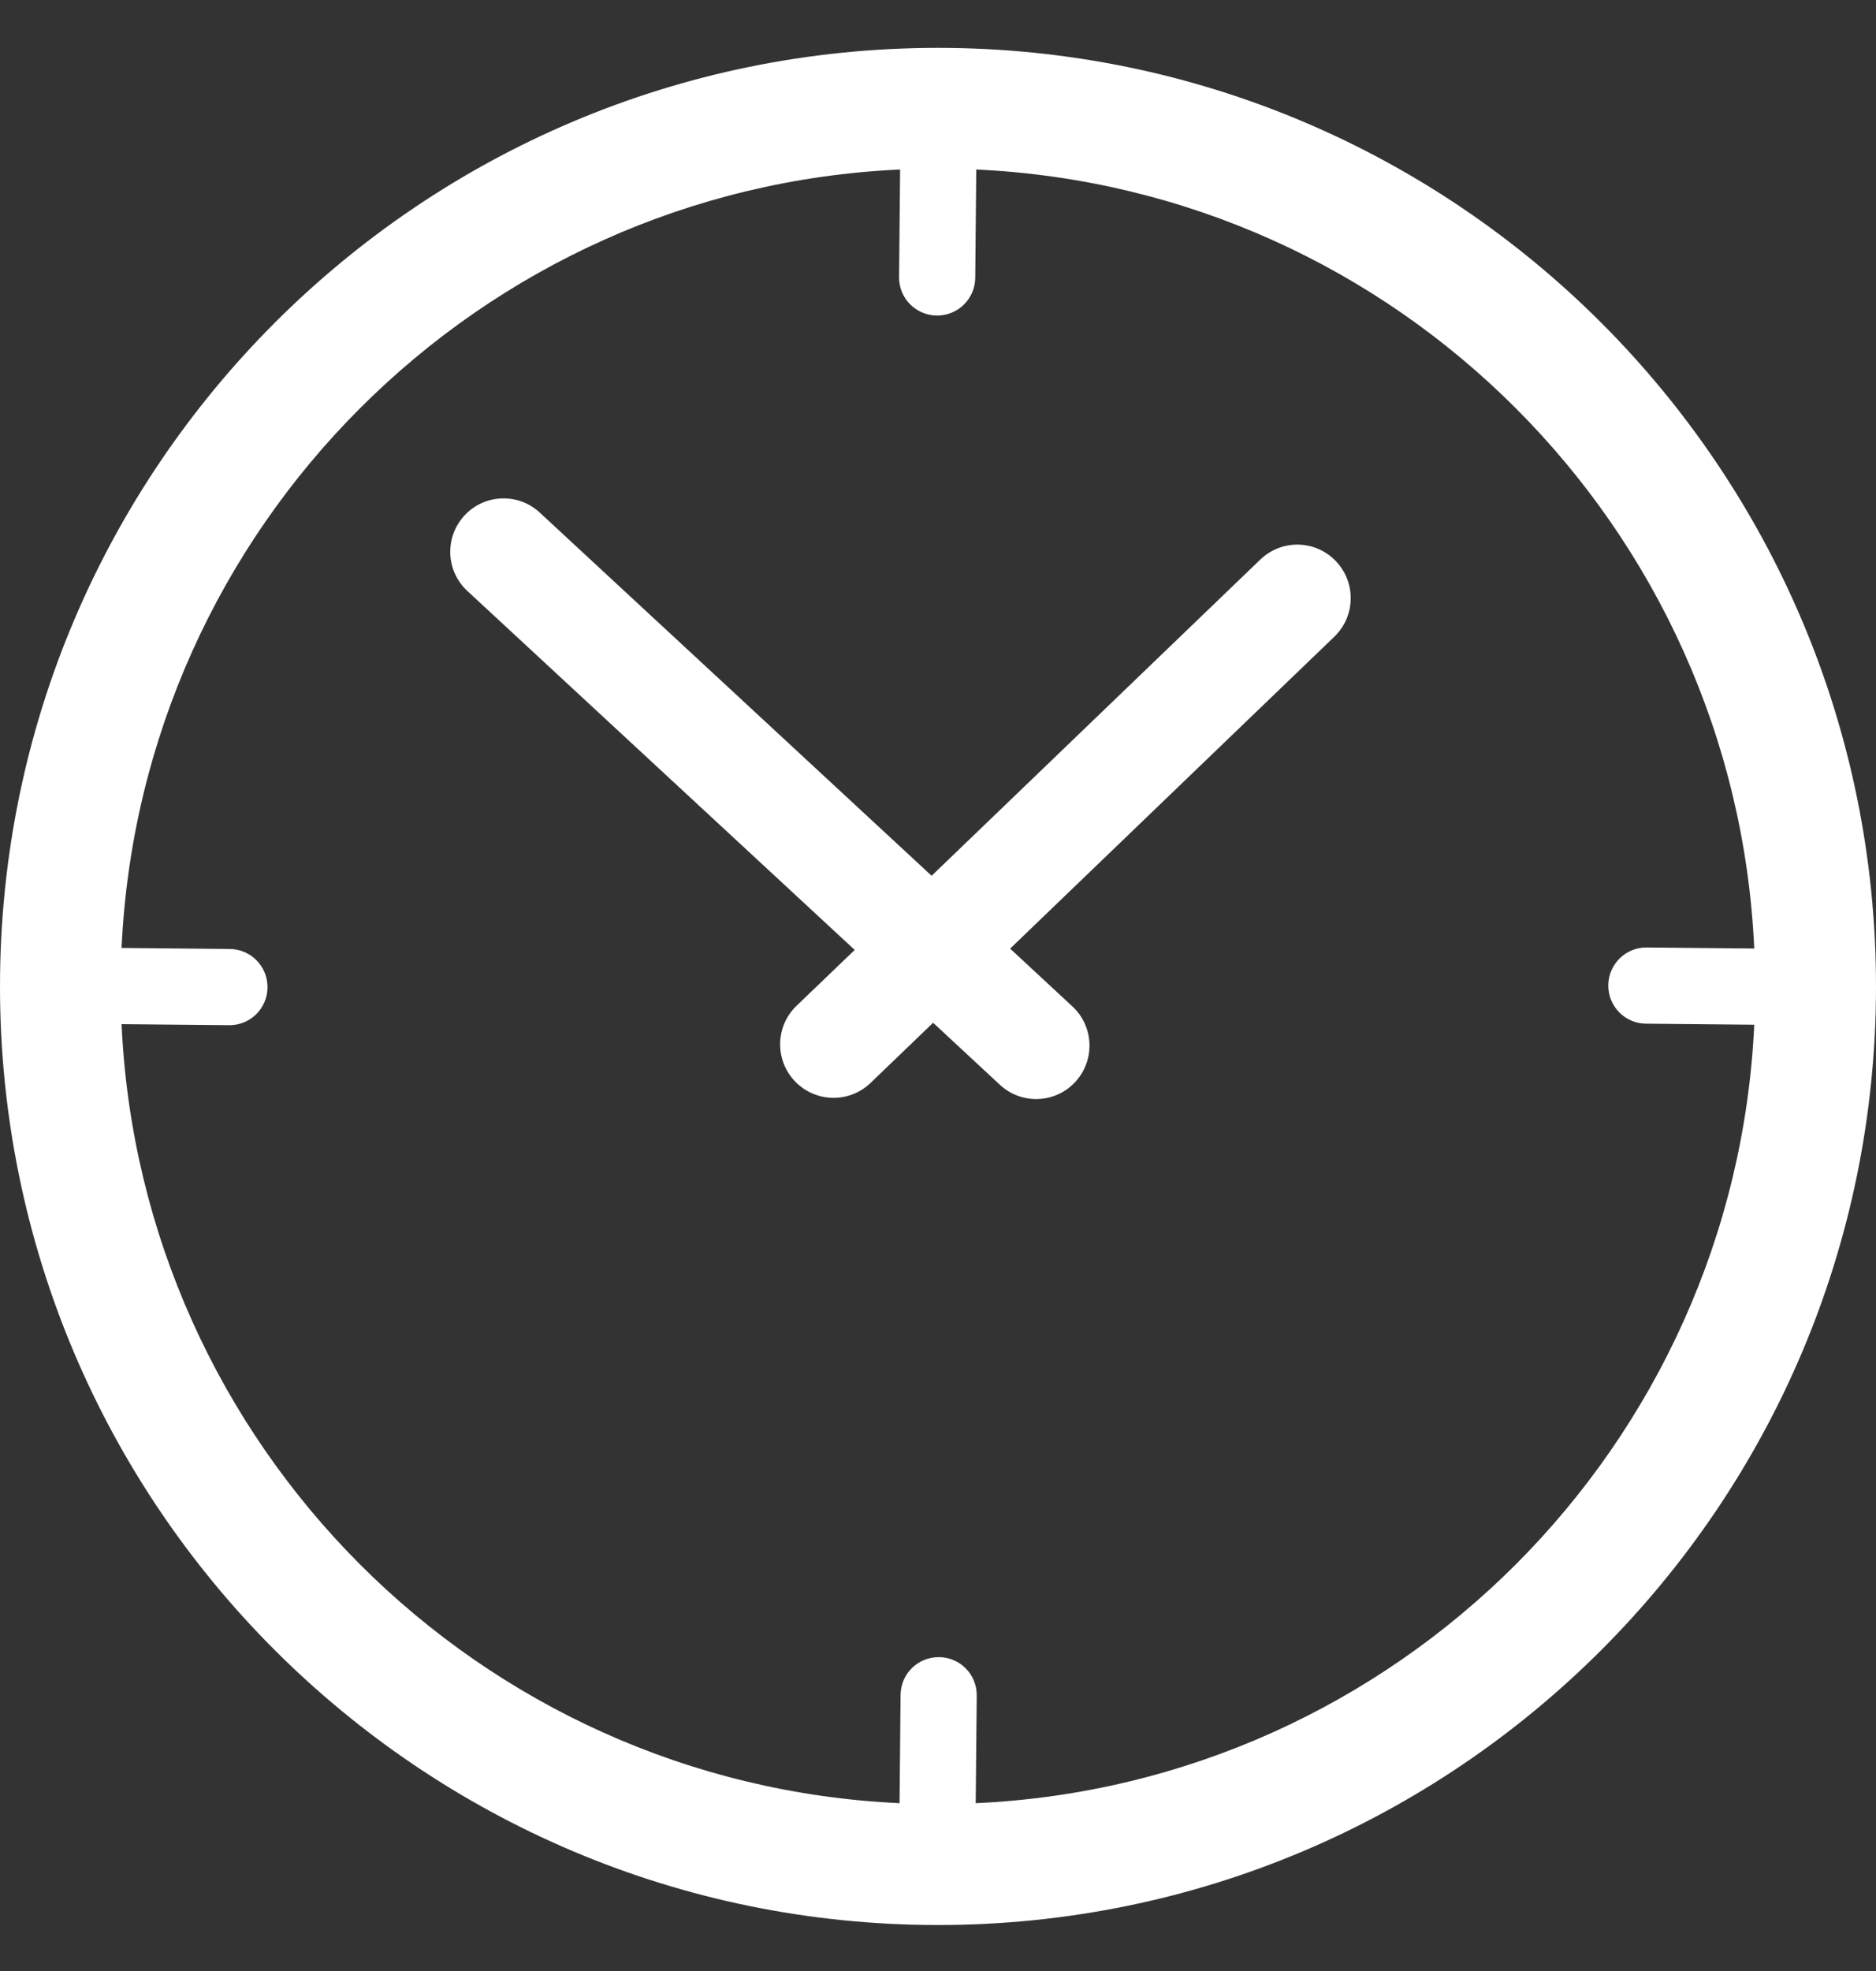 <svg width="20" height="21" viewBox="0 0 20 21" fill="none" xmlns="http://www.w3.org/2000/svg">
<rect x="0" y="0" width="20" height="21" fill="#333333" stroke="none"/>
<path d="M9.281 11.538C9.054 11.756 8.695 11.749 8.476 11.522C8.258 11.294 8.265 10.934 8.492 10.716L9.112 10.121L4.983 6.297C4.752 6.084 4.738 5.724 4.951 5.493C5.164 5.262 5.524 5.248 5.754 5.461L9.932 9.331L13.436 5.962C13.664 5.743 14.023 5.751 14.241 5.978C14.459 6.206 14.452 6.565 14.225 6.784L10.769 10.107L11.433 10.723C11.663 10.936 11.677 11.296 11.464 11.527C11.251 11.758 10.892 11.772 10.661 11.559L9.948 10.897L9.281 11.538Z" fill="white"/>
<path d="M10 0.51C12.761 0.51 15.261 1.629 17.071 3.439C18.881 5.249 20 7.749 20 10.51C20 13.271 18.881 15.771 17.071 17.581C15.261 19.39 12.761 20.51 10 20.51C7.239 20.51 4.739 19.389 2.929 17.581C1.119 15.773 0 13.271 0 10.51C0 7.749 1.119 5.249 2.929 3.439C4.739 1.629 7.239 0.51 10 0.51ZM9.59 19.212L9.601 18.058C9.603 17.834 9.785 17.654 10.011 17.656C10.234 17.657 10.415 17.84 10.413 18.065L10.402 19.212C12.647 19.11 14.671 18.156 16.159 16.669C17.645 15.182 18.598 13.16 18.702 10.918L17.548 10.907C17.325 10.905 17.144 10.723 17.146 10.497C17.148 10.274 17.33 10.093 17.555 10.095L18.702 10.106C18.6 7.861 17.647 5.837 16.159 4.349C14.673 2.861 12.652 1.91 10.408 1.806L10.397 2.96C10.395 3.183 10.213 3.364 9.987 3.362C9.764 3.36 9.583 3.178 9.585 2.953L9.596 1.806C7.352 1.908 5.327 2.861 3.839 4.349C2.352 5.835 1.4 7.858 1.296 10.1L2.45 10.111C2.673 10.113 2.854 10.295 2.852 10.521C2.85 10.744 2.668 10.925 2.443 10.923L1.296 10.912C1.398 13.156 2.352 15.181 3.839 16.669C5.325 18.156 7.348 19.108 9.59 19.212Z" fill="white"/>
</svg>
